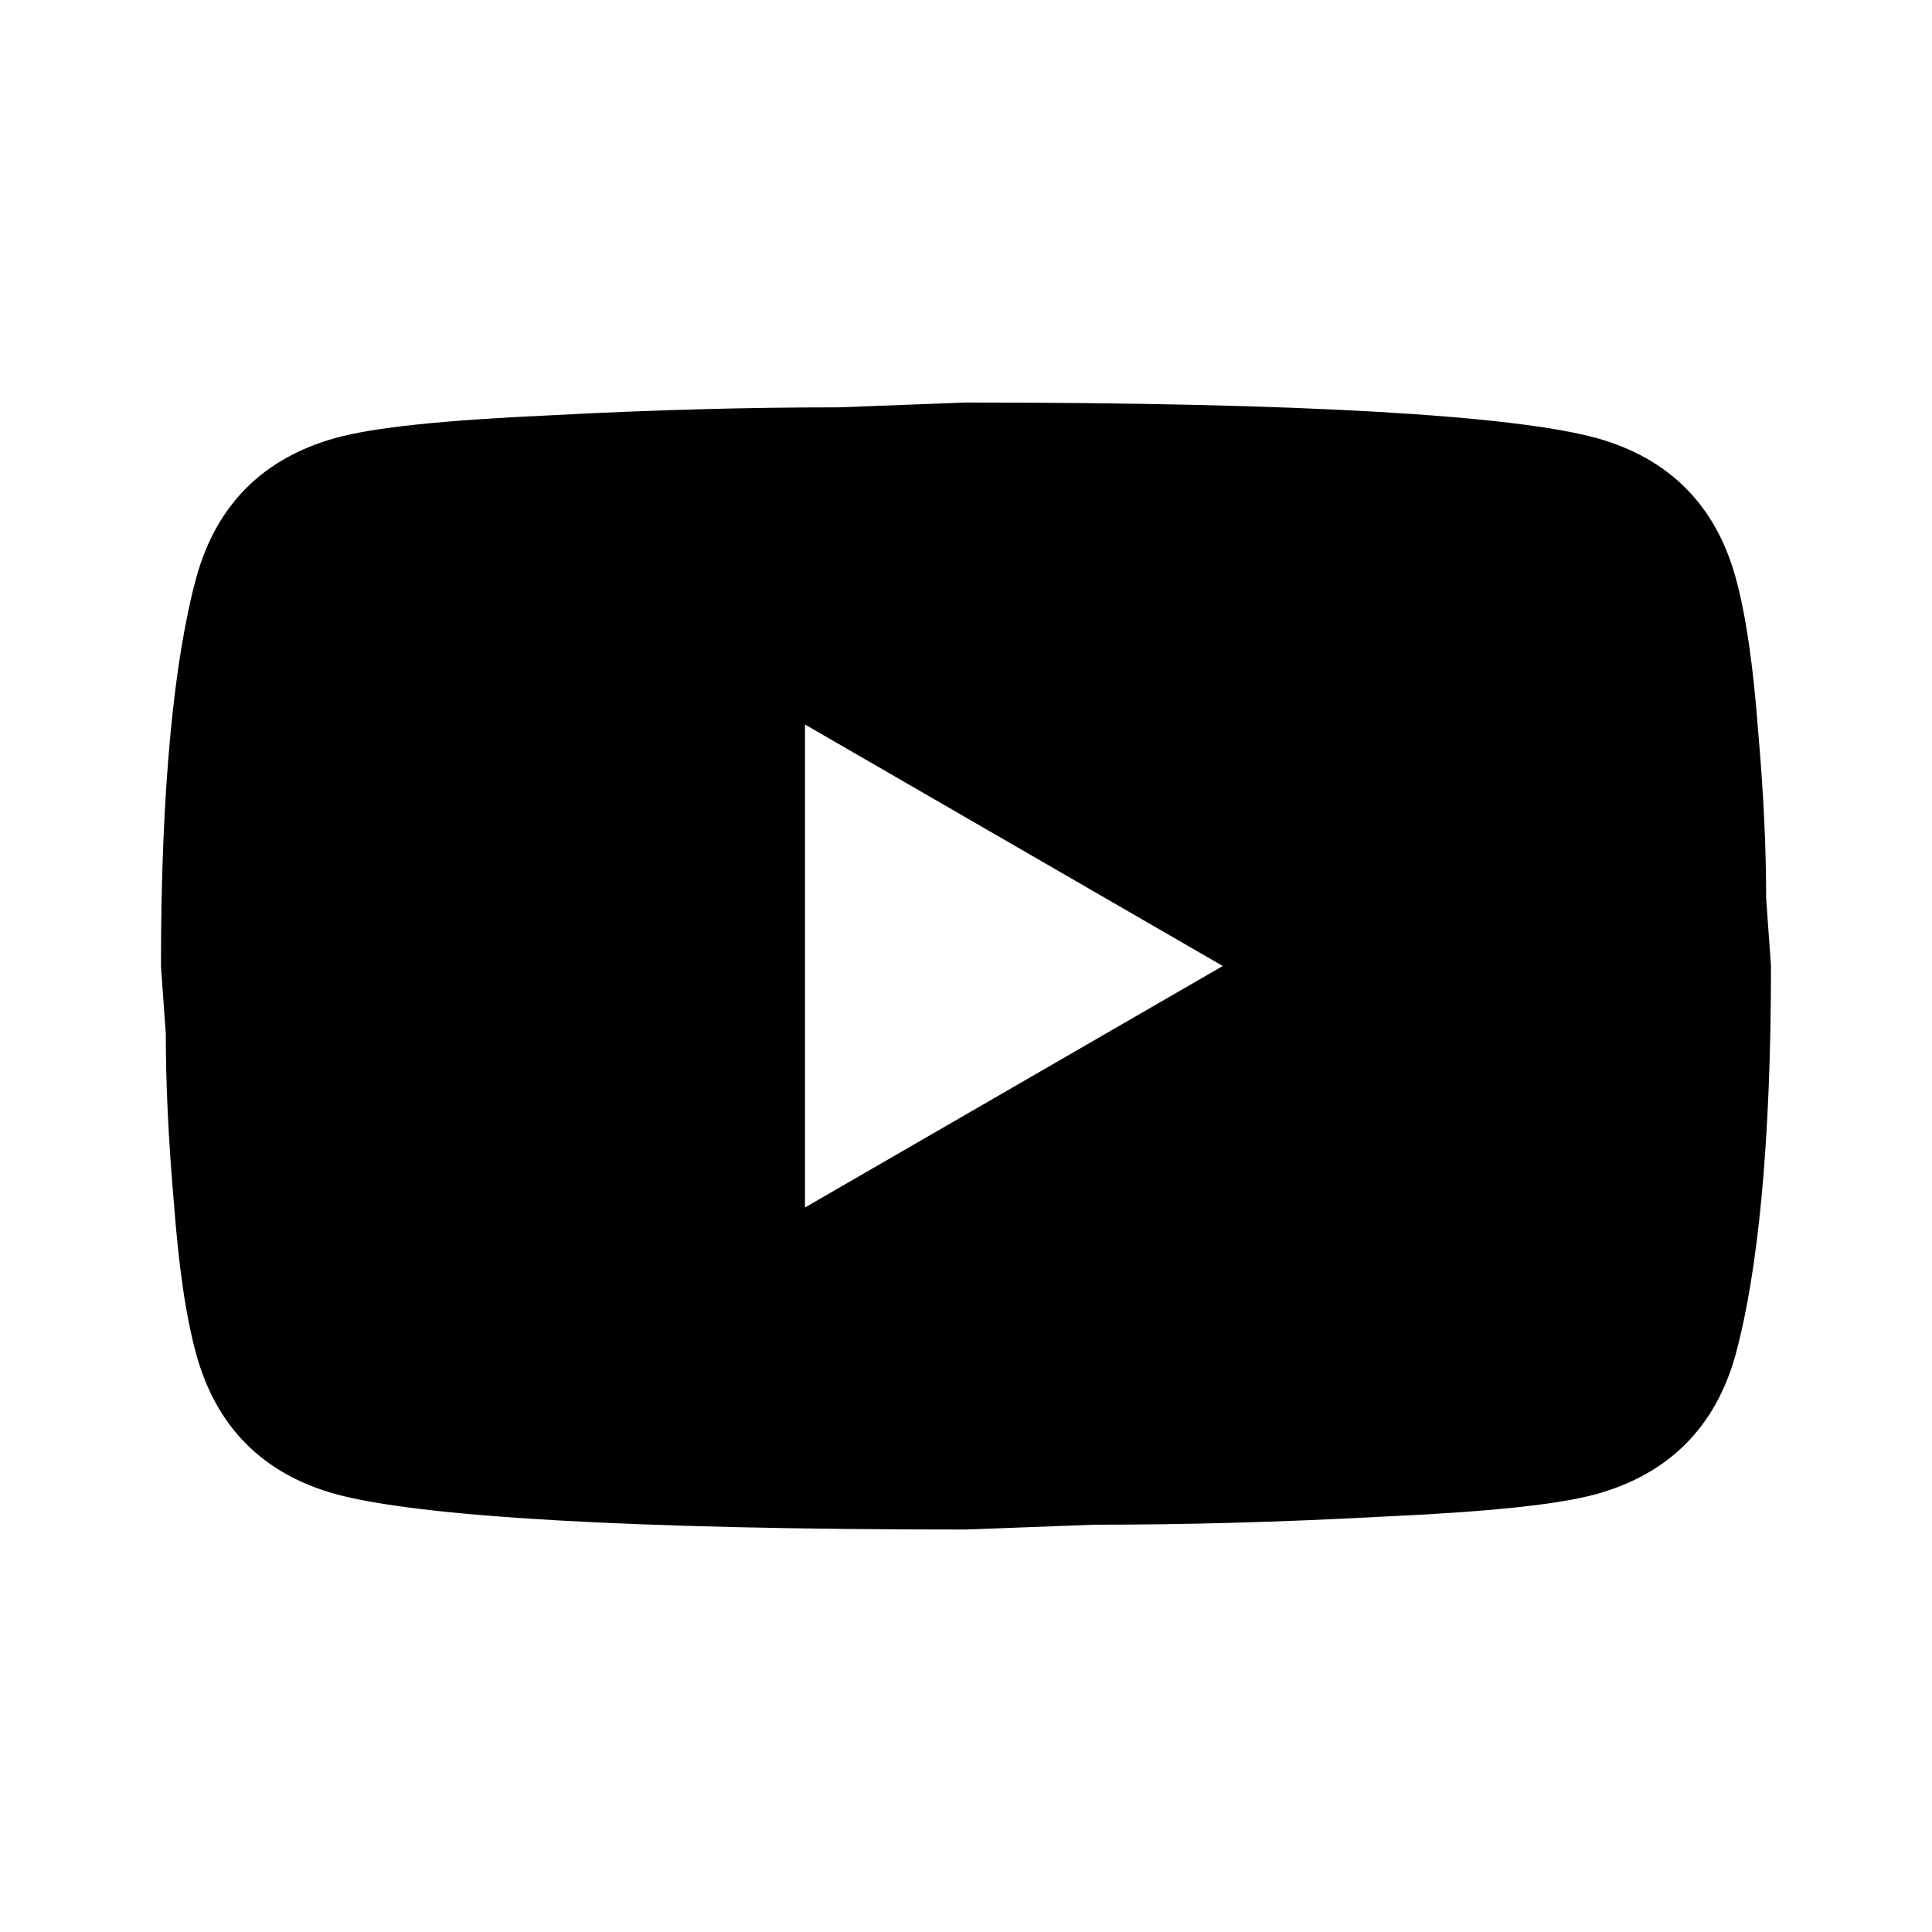 <svg width="32" height="32" viewBox="0 0 32 32" fill="none" xmlns="http://www.w3.org/2000/svg">
<path d="M13.333 20L20.253 16L13.333 12V20ZM28.746 9.56C28.919 10.187 29.039 11.027 29.119 12.094C29.213 13.16 29.253 14.08 29.253 14.88L29.333 16C29.333 18.92 29.119 21.067 28.746 22.44C28.413 23.64 27.639 24.414 26.439 24.747C25.813 24.92 24.666 25.04 22.906 25.12C21.173 25.214 19.586 25.254 18.119 25.254L15.999 25.334C10.413 25.334 6.933 25.12 5.559 24.747C4.359 24.414 3.586 23.64 3.253 22.44C3.079 21.814 2.959 20.974 2.879 19.907C2.786 18.84 2.746 17.92 2.746 17.12L2.666 16C2.666 13.08 2.879 10.934 3.253 9.56C3.586 8.36 4.359 7.587 5.559 7.254C6.186 7.08 7.333 6.96 9.093 6.88C10.826 6.787 12.413 6.747 13.879 6.747L15.999 6.667C21.586 6.667 25.066 6.88 26.439 7.254C27.639 7.587 28.413 8.36 28.746 9.56Z" fill="black"/>
</svg>
